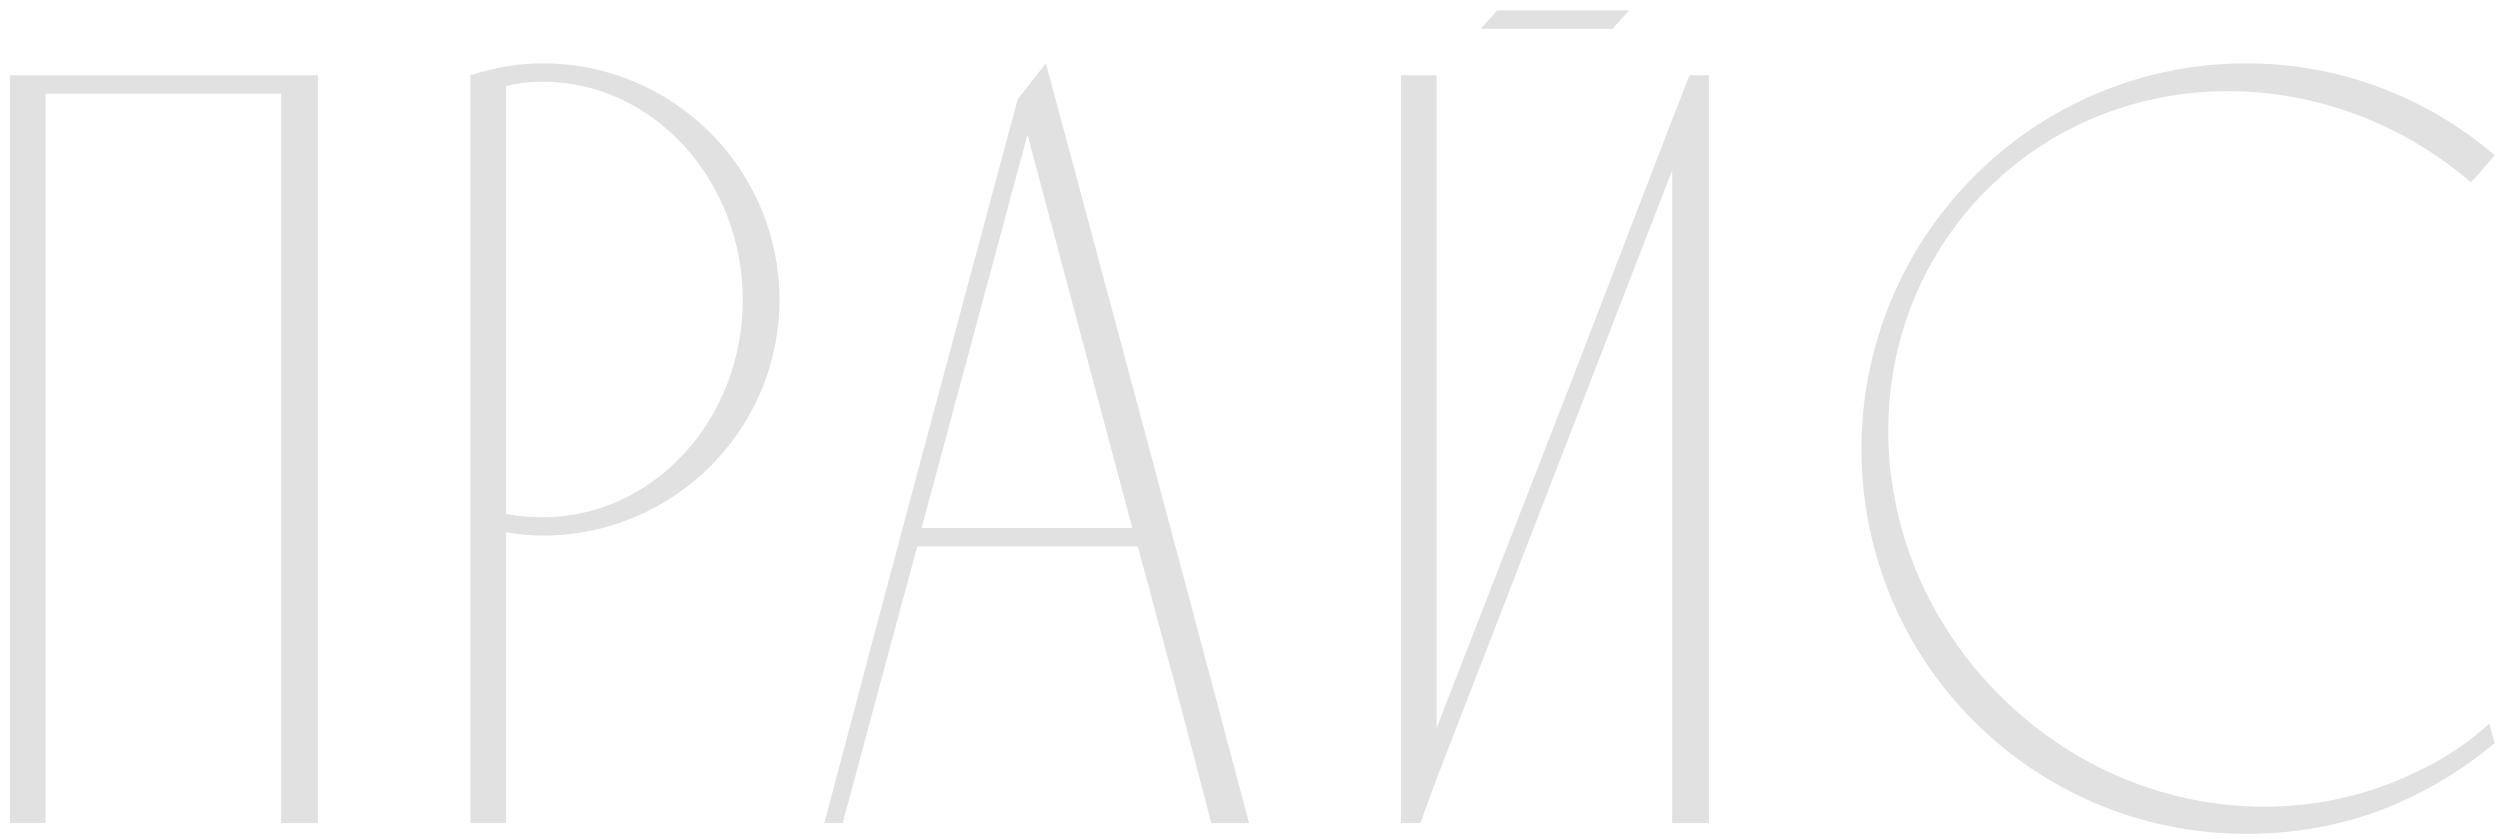 <?xml version="1.0" encoding="UTF-8"?> <svg xmlns="http://www.w3.org/2000/svg" width="158" height="53" viewBox="0 0 158 53" fill="none"> <path d="M2.881 52.015V5.918H17.768V52.015H20.09V4.757C13.602 4.757 7.115 4.757 0.627 4.757V52.015H2.881ZM49.263 18.962C49.263 10.698 42.57 4.005 34.307 4.005C32.736 4.005 31.166 4.279 29.731 4.757V52.015H31.985V33.645C32.804 33.781 33.556 33.849 34.307 33.849C42.57 33.849 49.263 27.157 49.263 18.962ZM46.941 18.962C46.941 26.542 41.273 32.688 34.307 32.688C33.556 32.688 32.736 32.62 31.985 32.484V5.44C32.736 5.235 33.556 5.166 34.307 5.166C41.273 5.166 46.941 11.381 46.941 18.962ZM66.1 4.005C65.485 4.757 64.939 5.508 64.324 6.259C60.227 21.488 56.129 36.718 52.1 52.015H53.261C54.832 46.142 56.402 40.337 57.973 34.532H71.905C73.476 40.337 75.046 46.142 76.549 52.015H78.939C74.705 36.035 70.402 19.986 66.1 4.005ZM58.246 33.371L64.939 8.513L71.563 33.371H58.246ZM106.775 4.757L105.682 7.557L99.399 23.879L90.794 46.005V4.757H88.54V52.015H89.77L90.794 49.215L105.682 10.766V52.015H108.004V4.757H106.775ZM93.594 1.82H101.926C102.267 1.41 102.609 1.069 102.95 0.659H94.619C94.277 1.069 93.936 1.41 93.594 1.82ZM152.816 48.737C144.416 52.903 133.694 51.264 126.387 43.957C117.304 34.874 116.962 20.601 125.567 11.996C133.762 3.801 147.079 3.732 156.162 11.518C156.709 10.971 157.187 10.357 157.665 9.81C153.43 6.191 147.967 4.005 141.957 4.005C128.504 4.005 117.645 14.932 117.645 28.386C117.645 41.84 128.504 52.698 141.957 52.698C145.44 52.698 148.787 52.015 151.791 50.65C153.909 49.693 155.889 48.464 157.665 46.962L157.323 45.732C155.957 46.962 154.455 47.986 152.816 48.737Z" fill="#E1E1E1"></path> </svg> 